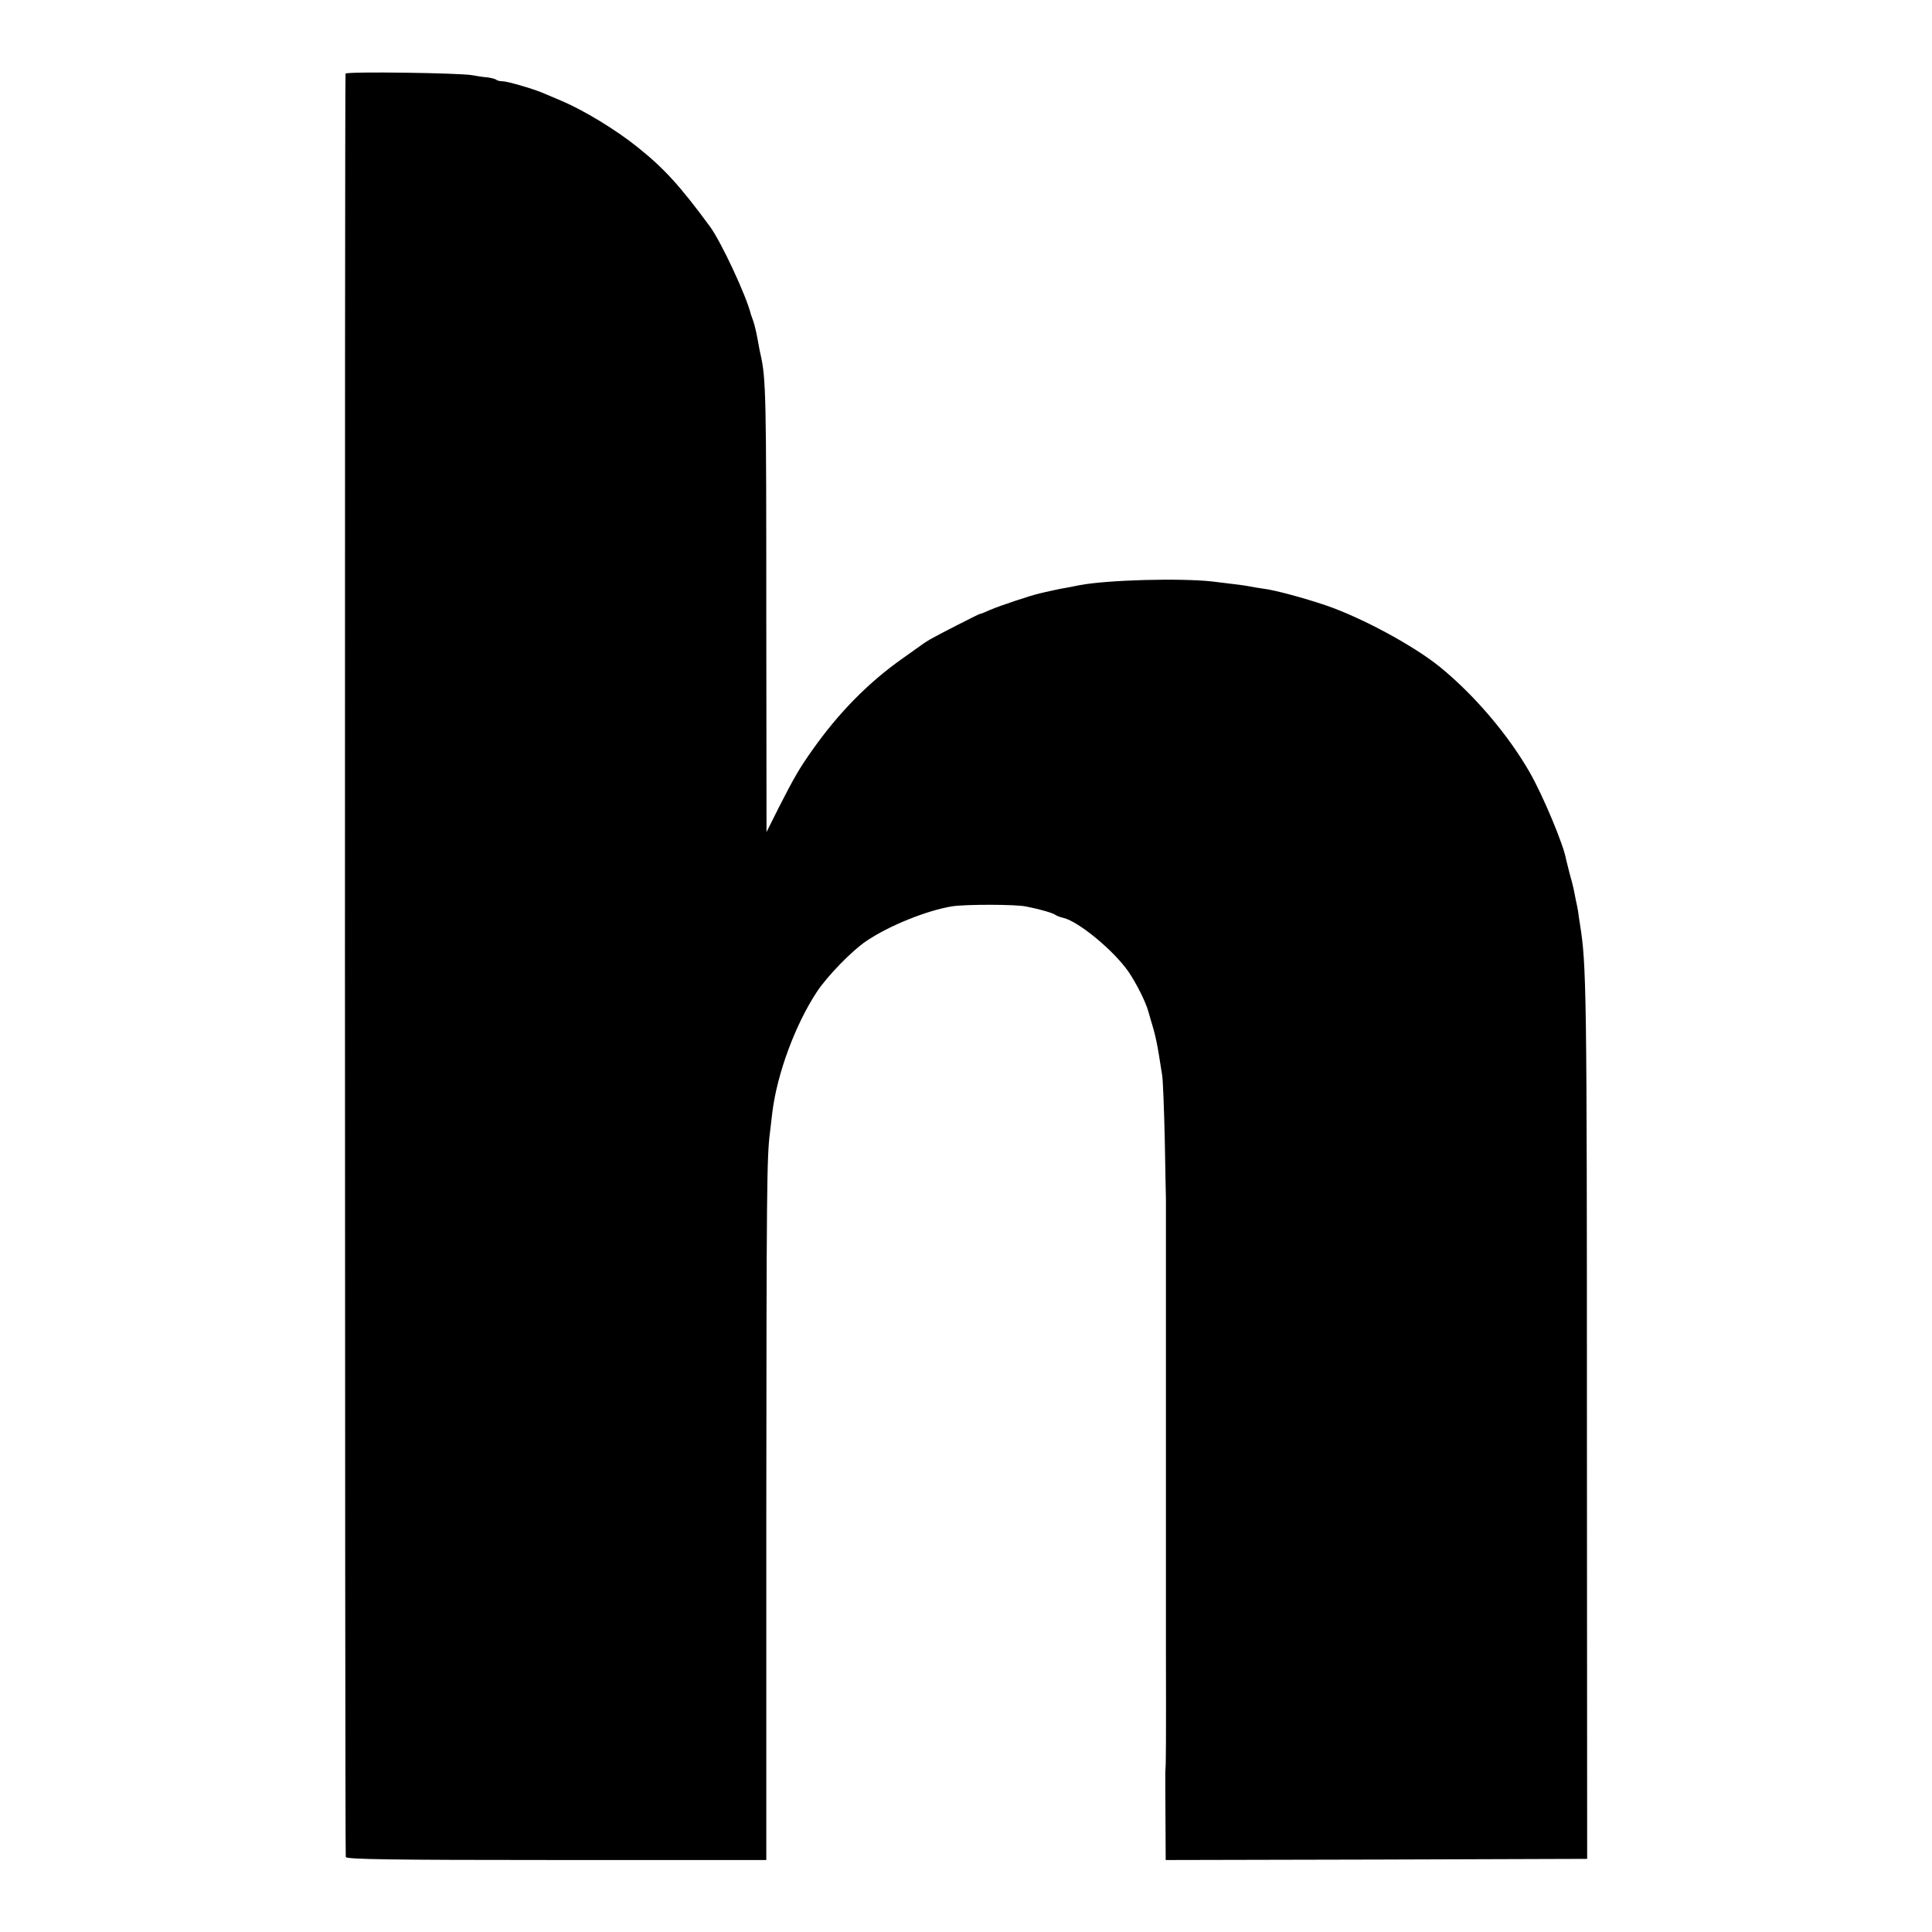 <?xml version="1.0" standalone="no"?>
<!DOCTYPE svg PUBLIC "-//W3C//DTD SVG 20010904//EN"
 "http://www.w3.org/TR/2001/REC-SVG-20010904/DTD/svg10.dtd">
<svg version="1.0" xmlns="http://www.w3.org/2000/svg"
 width="832pt" height="832pt" viewBox="0 0 832 832"
 preserveAspectRatio="xMidYMid meet">
<g transform="translate(0,832) scale(0.1,-0.1)"
fill="#000000" stroke="none">
<path d="M1488 8003 c-4 -7 -3 -7644 1 -7680 1 -10 189 -13 906 -13 l905 0 0
1473 c1 1424 2 1554 16 1662 3 28 8 66 10 85 21 168 99 378 192 519 45 68 150
176 212 218 99 67 261 132 370 150 59 9 275 9 320 -1 61 -12 115 -28 125 -36
6 -4 21 -10 35 -13 66 -16 217 -141 280 -232 34 -50 74 -130 85 -170 5 -16 9
-32 10 -35 24 -78 28 -101 50 -242 3 -18 8 -141 11 -273 2 -132 5 -249 5 -260
0 -11 0 -121 0 -245 0 -124 0 -232 0 -240 0 -8 0 -116 0 -240 0 -124 0 -232 0
-240 0 -8 0 -116 0 -240 0 -124 0 -232 0 -240 0 -8 0 -116 0 -240 0 -124 0
-232 0 -240 1 -418 0 -512 -2 -527 -1 -4 -1 -95 0 -201 l1 -192 908 2 907 3
-1 1850 c0 1900 -2 2001 -30 2175 -3 19 -7 44 -8 55 -2 11 -6 34 -10 50 -3 17
-8 39 -10 50 -2 11 -10 40 -17 65 -6 25 -13 52 -15 60 -10 61 -100 276 -157
375 -93 162 -238 332 -385 452 -113 92 -337 213 -492 266 -94 32 -224 67 -270
72 -19 3 -46 7 -60 10 -14 3 -45 7 -70 10 -25 3 -65 8 -90 11 -138 15 -450 7
-571 -16 -30 -6 -65 -13 -79 -15 -14 -3 -35 -7 -47 -10 -13 -3 -33 -7 -44 -10
-37 -8 -172 -53 -214 -71 -22 -10 -42 -18 -46 -18 -6 -1 -186 -93 -213 -109
-11 -7 -25 -15 -30 -19 -6 -5 -47 -33 -90 -64 -146 -103 -274 -233 -387 -393
-58 -82 -79 -119 -146 -250 l-52 -104 -1 929 c0 952 -1 1023 -25 1129 -2 6 -5
24 -8 40 -7 41 -17 87 -24 105 -3 8 -7 20 -9 25 -19 80 -129 315 -177 380
-128 174 -197 250 -311 341 -93 75 -232 159 -326 199 -36 15 -74 31 -85 36
-44 18 -150 49 -170 49 -12 0 -25 3 -28 7 -4 3 -22 8 -39 10 -18 1 -46 6 -63
9 -48 10 -542 17 -547 7z"/>
</g>
</svg>
